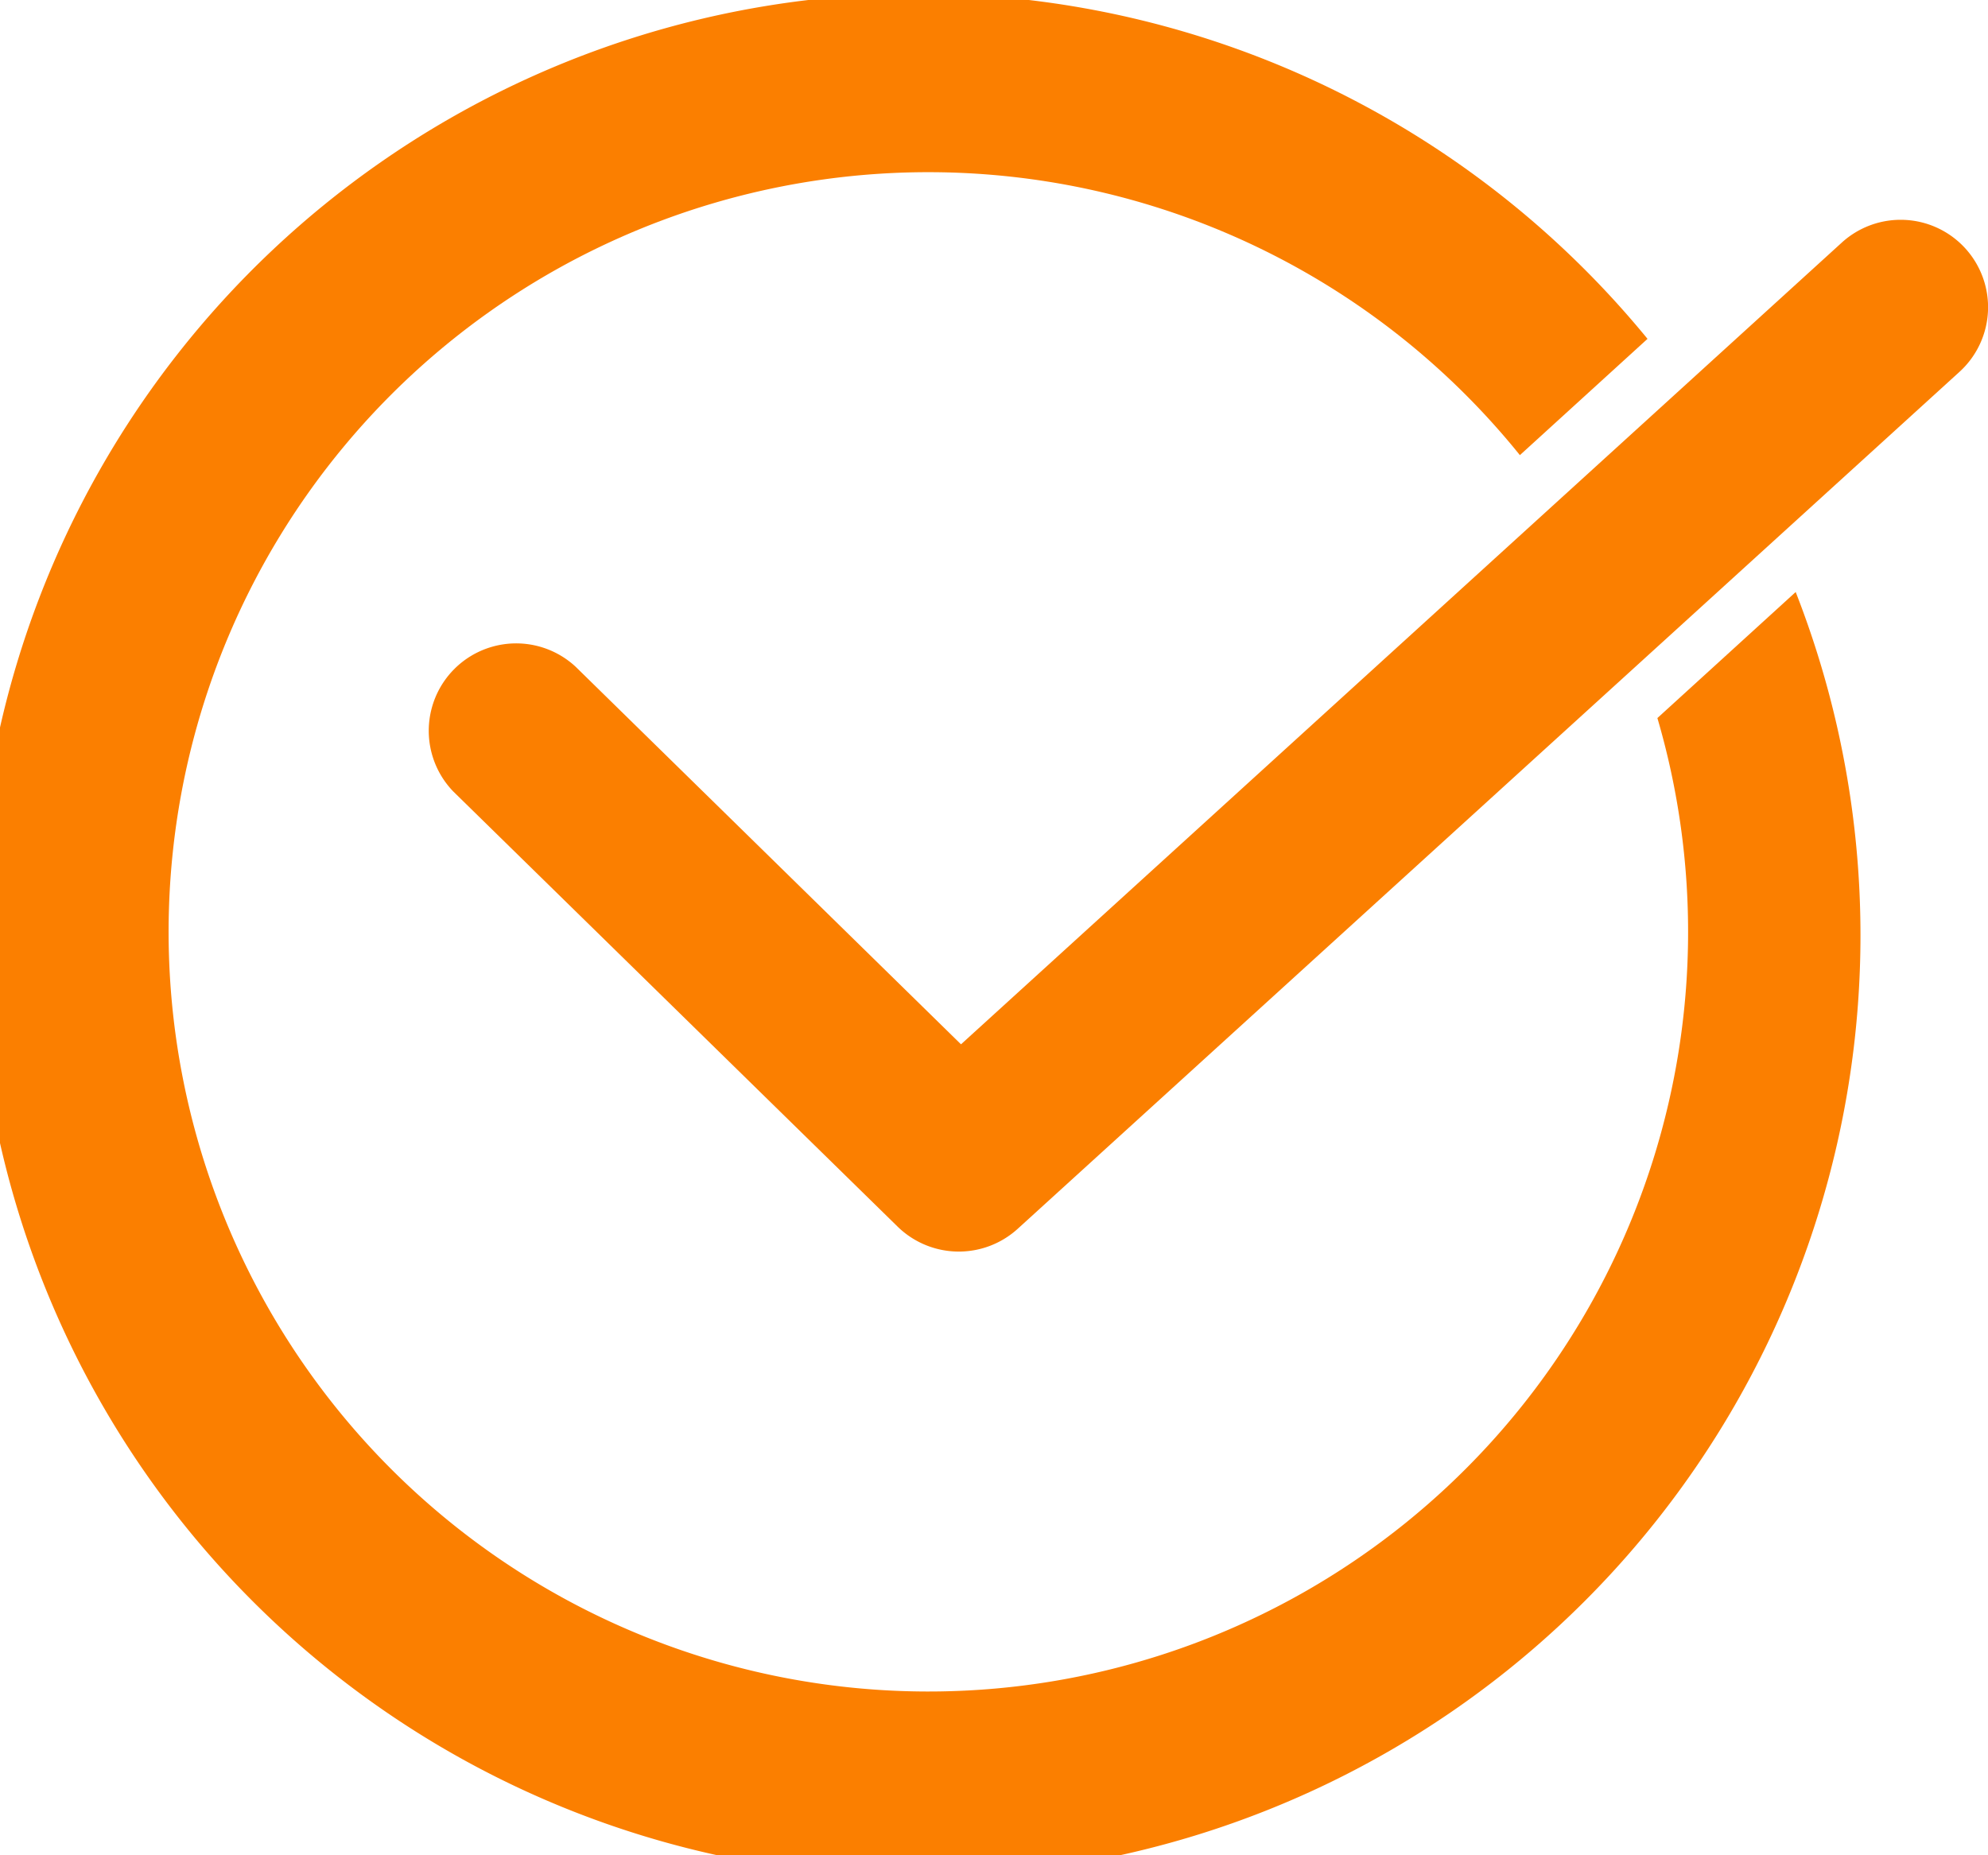 <svg xmlns="http://www.w3.org/2000/svg" width="30" height="28" viewBox="0 0 30 28">
  <g id="グループ_1498" data-name="グループ 1498" transform="translate(-893.267 -3660.032)">
    <g id="グループ_1676" data-name="グループ 1676">
      <path id="パス_763" data-name="パス 763" d="M926.225,3665.165a1.319,1.319,0,0,0-1.862-.088l-2.453,2.233h0l-1.294,1.178-9.546,8.69-5.817-5.7a1.319,1.319,0,0,0-1.845,1.884l6.706,6.568a1.321,1.321,0,0,0,1.811.033l9.3-8.463h0l2.06-1.875h0l2.857-2.6A1.319,1.319,0,0,0,926.225,3665.165Z" transform="translate(-3.301 -1.385)" fill="#fb7f00"/>
      <path id="パス_764" data-name="パス 764" d="M918.278,3670.869a11.465,11.465,0,1,1-2.075-3.968l1.926-1.755a14.213,14.213,0,1,0,2.236,3.821Z" fill="#fb7f00"/>
    </g>
  </g>
</svg>
